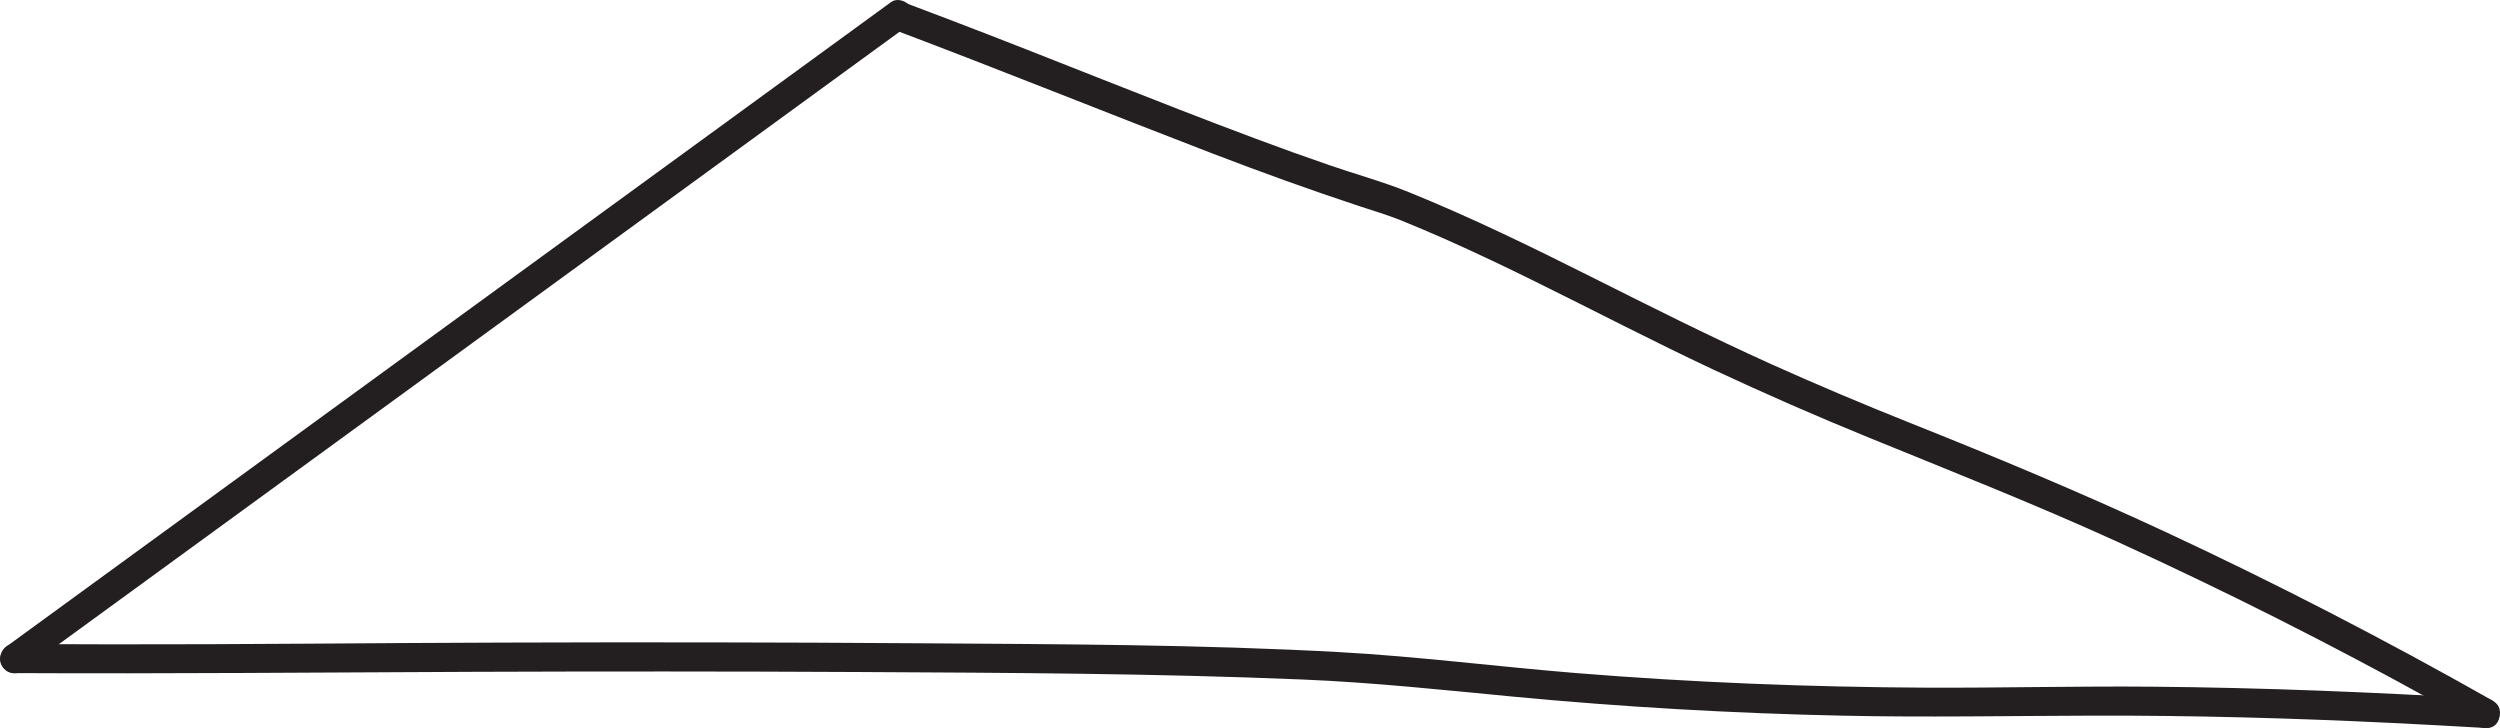 <?xml version="1.0" encoding="UTF-8"?>
<svg id="Layer_2" data-name="Layer 2" xmlns="http://www.w3.org/2000/svg" viewBox="0 0 257.32 74.93">
  <defs>
    <style>
      .cls-1 {
        fill: #231f20;
      }
    </style>
  </defs>
  <g id="Layer_1-2" data-name="Layer 1">
    <g>
      <path class="cls-1" d="M256.59,72.13c-11.04-6.25-22.31-12.08-33.81-17.43-8.64-4.02-17.42-7.68-26.28-11.21-4.76-1.9-9.48-3.89-14.15-5.99-6.27-2.83-12.42-5.92-18.56-9s-12.38-6.13-18.78-8.72c-2.66-1.08-5.46-1.84-8.18-2.78-2.53-.87-5.06-1.78-7.57-2.72-10.56-3.94-20.99-8.24-31.53-12.26-1.57-.6-3.15-1.2-4.73-1.79-.76-.29-1.64.32-1.85,1.05-.23.84.29,1.56,1.05,1.85,10.91,4.12,21.72,8.49,32.6,12.67,5,1.92,10.04,3.74,15.12,5.42,1.43.47,2.88.9,4.28,1.46,1.59.64,3.16,1.32,4.73,2.01,3.07,1.37,6.1,2.81,9.11,4.3,6.11,3.01,12.14,6.16,18.31,9.05,5.28,2.47,10.63,4.81,16.03,7.01,8.55,3.49,17.12,6.87,25.53,10.7,11.05,5.04,21.9,10.51,32.53,16.39,1.55.85,3.09,1.72,4.63,2.59,1.68.95,3.2-1.64,1.51-2.59h0Z"/>
      <path class="cls-1" d="M91.71.22c-11.83,8.62-23.67,17.24-35.5,25.86s-23.67,17.24-35.5,25.86c-6.66,4.85-13.31,9.7-19.97,14.55-.65.48-.98,1.3-.54,2.05.38.65,1.39,1.02,2.05.54,11.83-8.62,23.67-17.24,35.5-25.86s23.67-17.24,35.5-25.86c6.66-4.85,13.31-9.7,19.97-14.55.65-.48.98-1.3.54-2.05-.38-.65-1.39-1.02-2.05-.54h0Z"/>
      <path class="cls-1" d="M1.5,69.28c15.68.08,31.37-.07,47.05-.13,13.32-.05,26.64-.05,39.97.02,15.17.08,30.37.14,45.53.77,7.25.3,14.45,1.07,21.67,1.76,11.25,1.07,22.54,1.72,33.84,1.96,8.61.19,17.2.02,25.81,0,10.21-.03,20.41.25,30.61.74,3.29.16,6.58.34,9.86.53,1.93.12,1.92-2.88,0-3-11.41-.68-22.83-1.15-34.26-1.25-7.75-.07-15.5.13-23.25.1-12.07-.06-24.15-.53-36.18-1.51-8.1-.66-16.18-1.7-24.3-2.15-14.41-.79-28.87-.81-43.29-.91s-28.58-.12-42.87-.07c-13.39.04-26.78.2-40.17.18-3.34,0-6.68-.02-10.02-.03-1.93,0-1.93,2.99,0,3h0Z"/>
    </g>
  </g>
</svg>